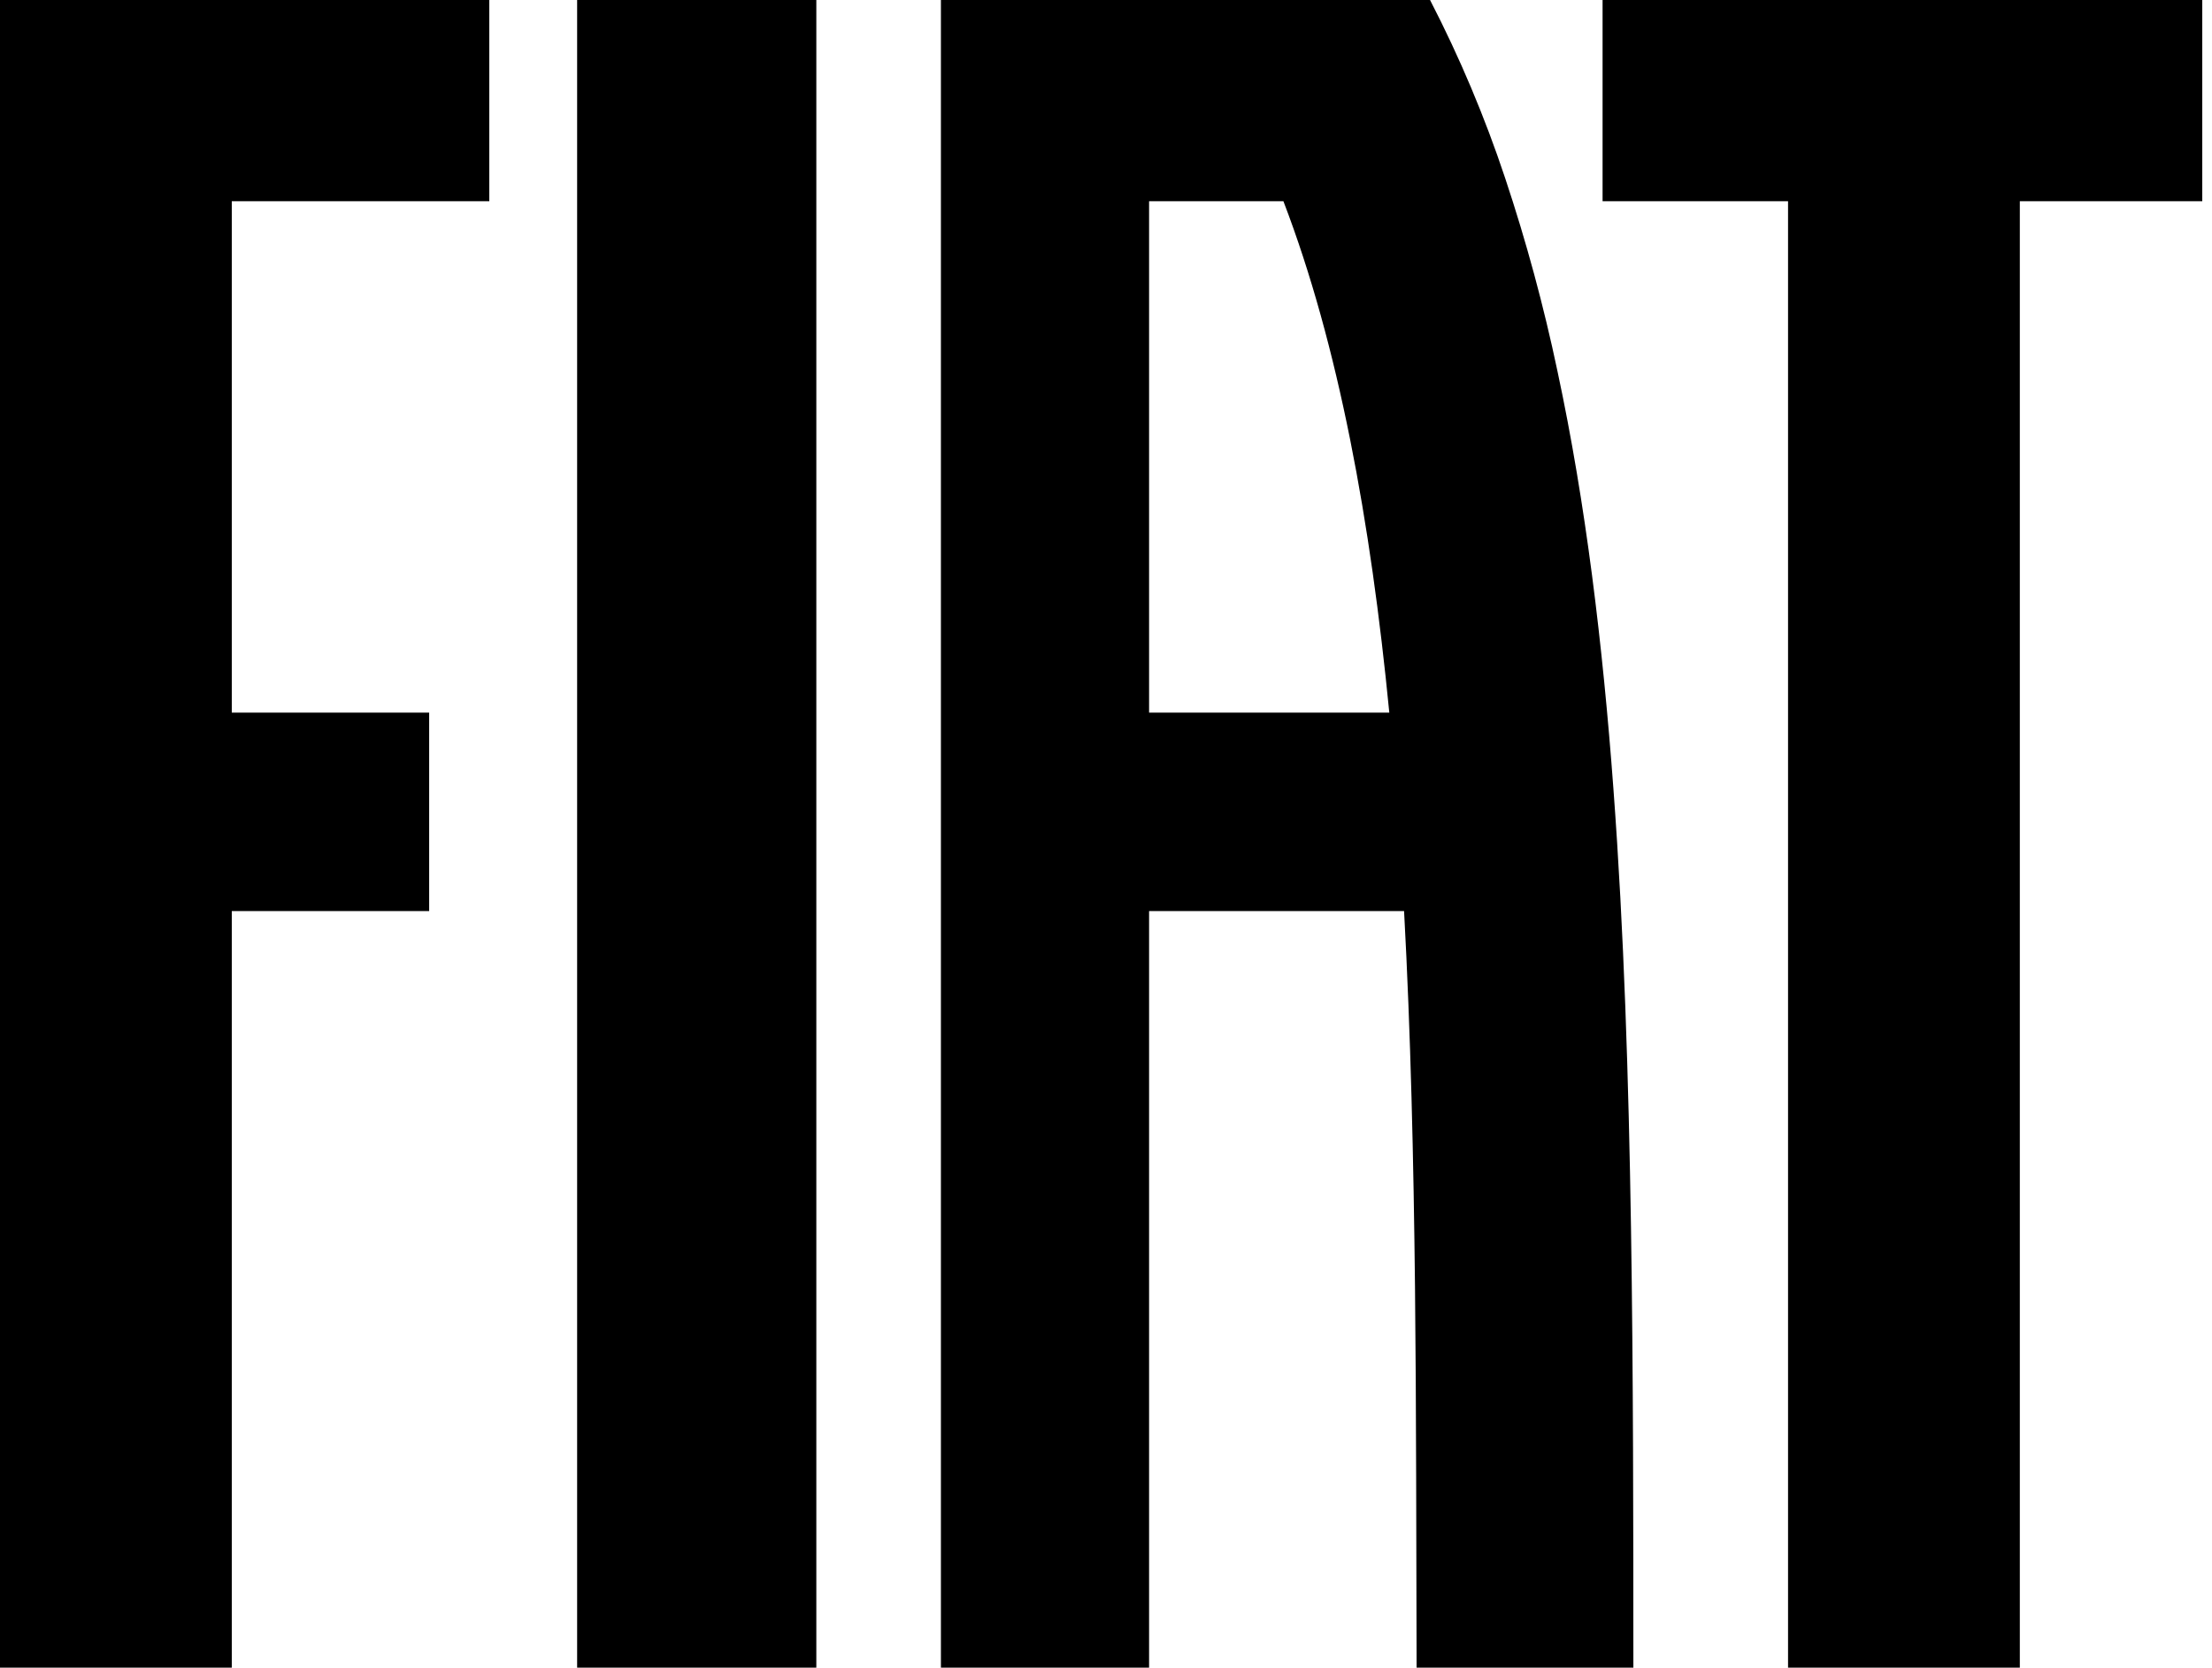 <svg width="65" height="49" viewBox="0 0 65 49" fill="none" xmlns="http://www.w3.org/2000/svg">
<path d="M16.959 0H23.988V49H16.959V0ZM47.092 0V5.912H52.542V49H59.353V5.912H64.714V0H47.092ZM0 49H6.811V26.77H12.611V20.939H6.811V5.912H14.378V0H0V49ZM47.995 45.79C47.997 46.864 47.997 47.934 47.997 49H41.627C41.621 47.146 41.617 45.283 41.614 43.411C41.609 41.542 41.6 39.67 41.58 37.804C41.539 34.075 41.454 30.362 41.259 26.77H33.766V49H27.649V0H42.022C42.893 1.686 43.631 3.436 44.23 5.236C44.85 7.096 45.363 8.99 45.767 10.909C46.185 12.86 46.517 14.871 46.784 16.918C47.05 18.964 47.254 21.057 47.41 23.169C47.567 25.28 47.679 27.428 47.76 29.577C47.841 31.725 47.893 33.903 47.927 36.064C47.961 38.221 47.978 40.411 47.987 42.559C47.991 43.639 47.994 44.716 47.995 45.79ZM40.825 20.939C40.278 15.336 39.339 10.151 37.713 5.912H33.766V20.939H40.825Z" fill="black"/>
</svg>
